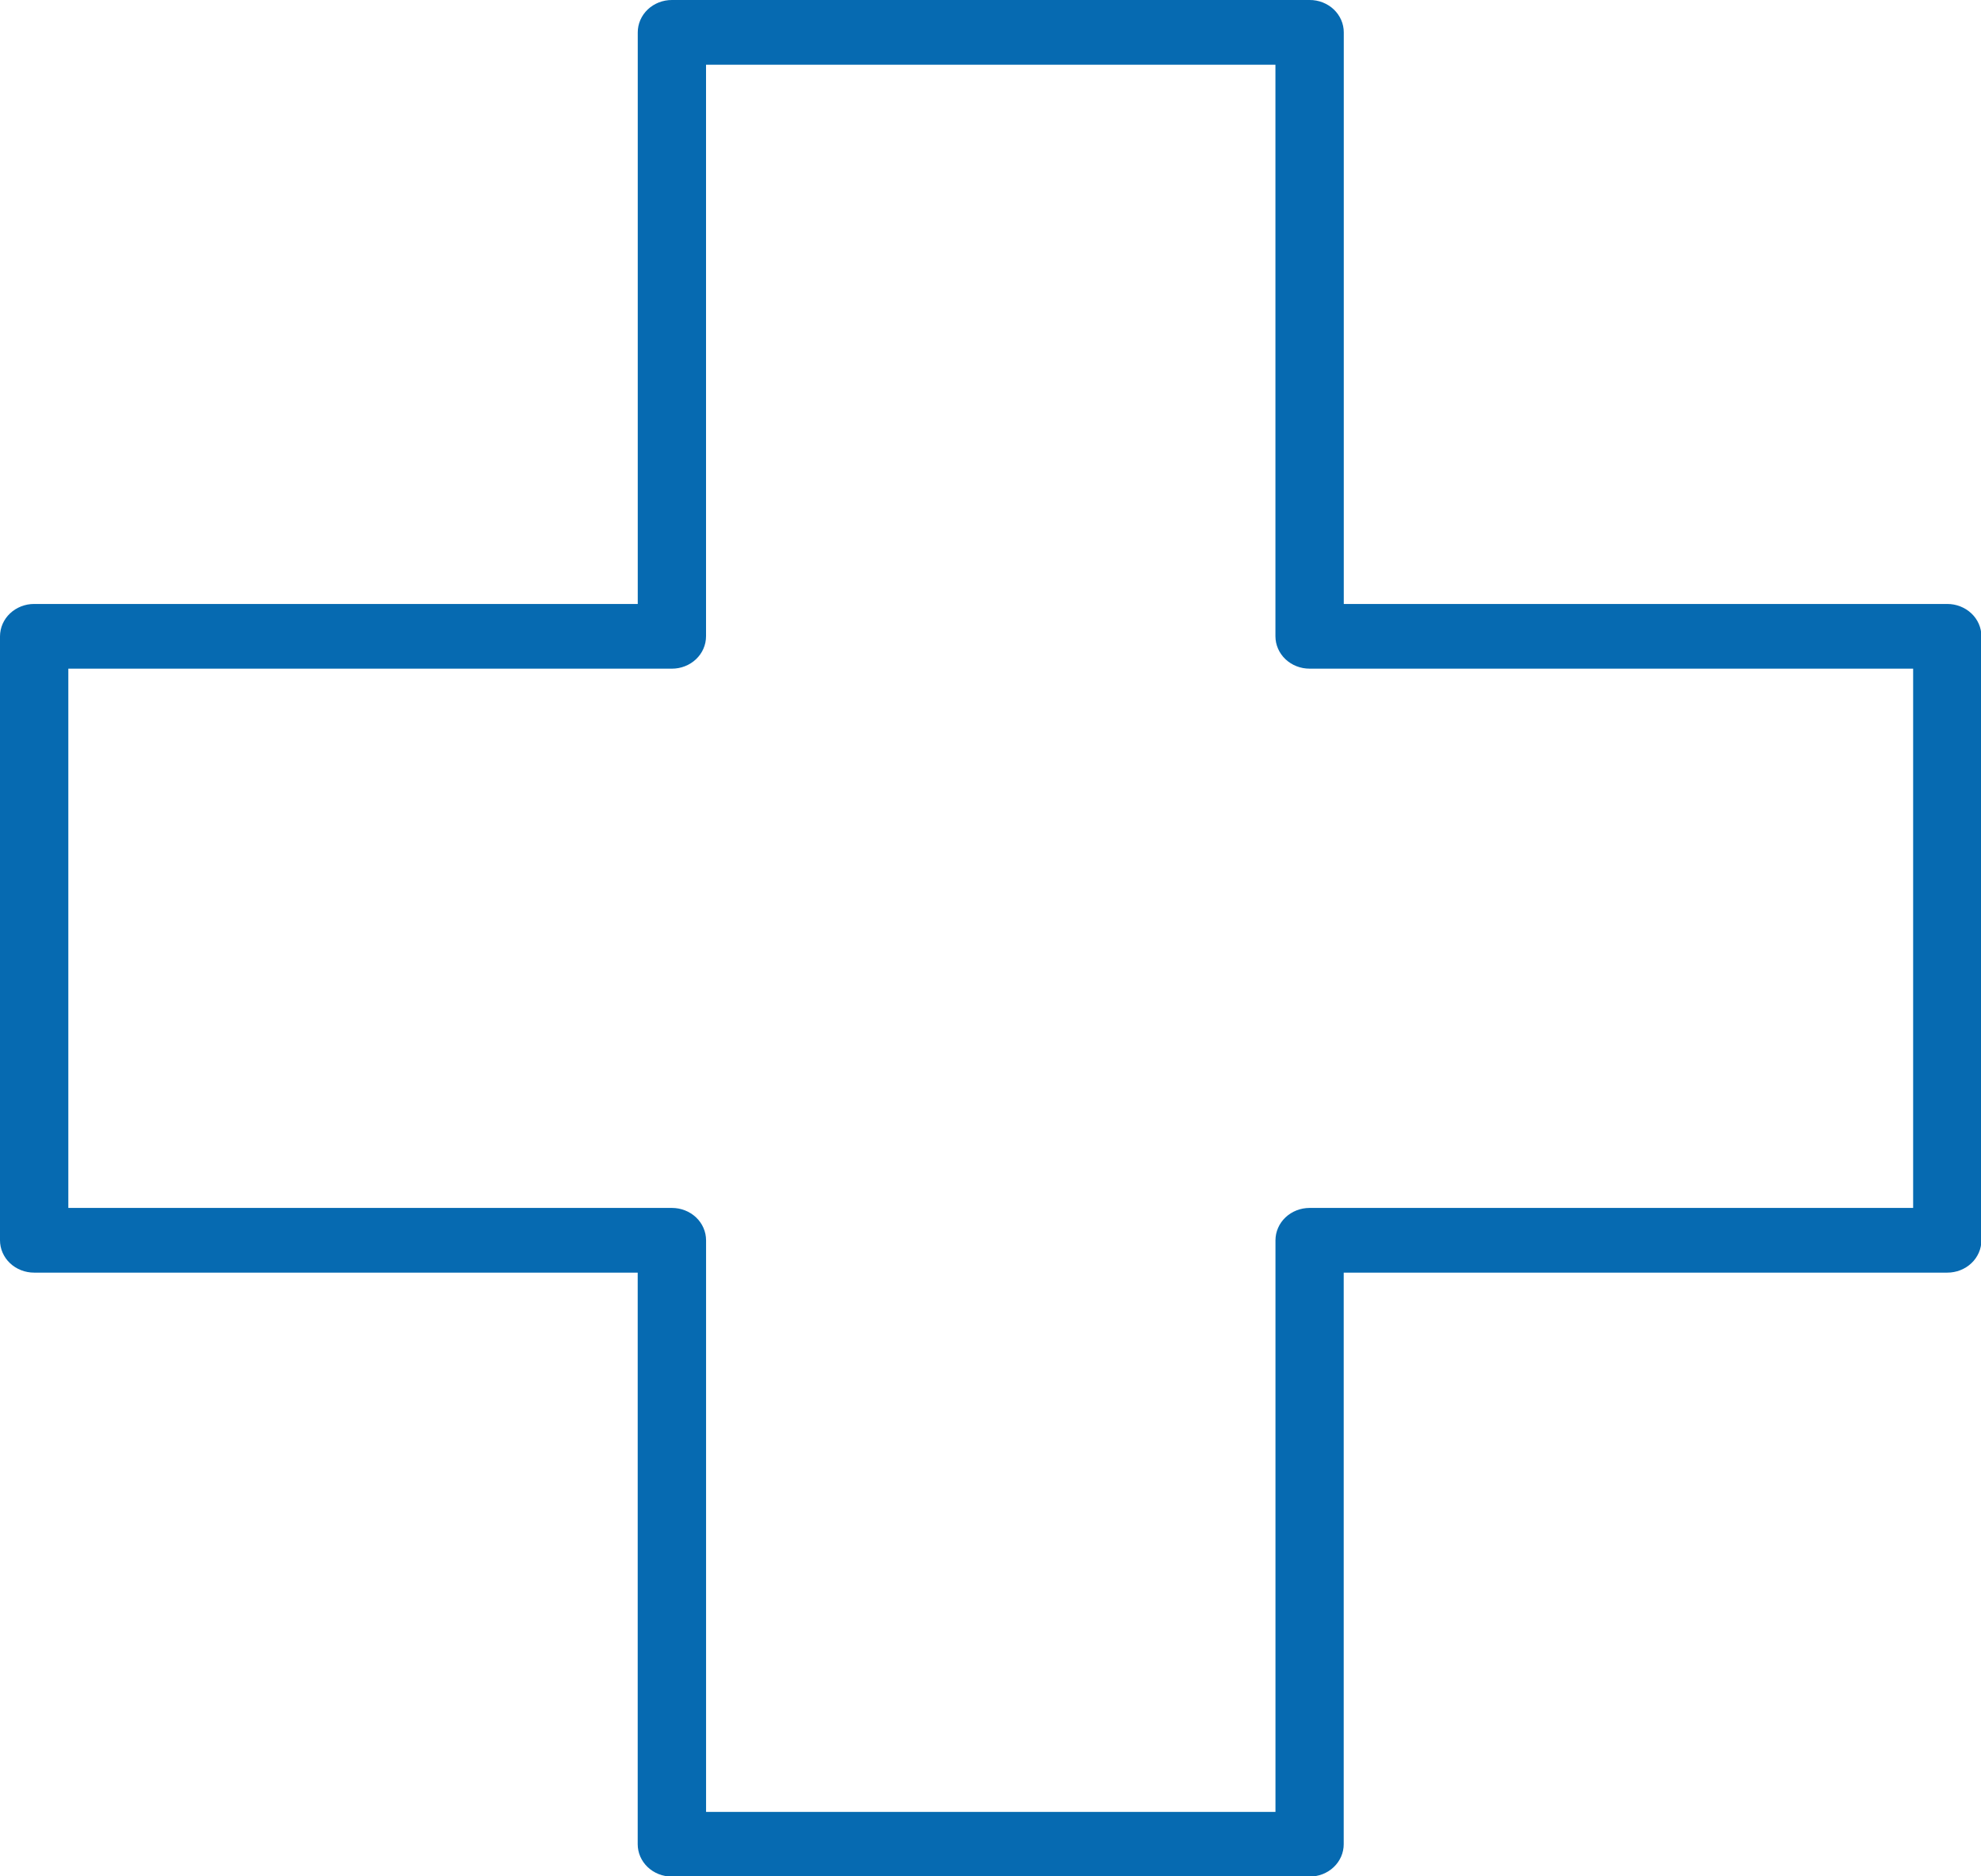 <?xml version="1.0" encoding="UTF-8"?> <svg xmlns="http://www.w3.org/2000/svg" xmlns:xlink="http://www.w3.org/1999/xlink" id="Layer_1" viewBox="0 0 1351.67 1279.83"><defs><style> .cls-1 { fill: none; } .cls-2 { clip-path: url(#clippath); } .cls-3 { fill: #066ab1; } </style><clipPath id="clippath"><rect class="cls-1" width="1351.67" height="1279.83"></rect></clipPath></defs><g class="cls-2"><path class="cls-3" d="M1328.7,412.01h-411.82V22.07c0-.72-.03-1.45-.11-2.17-.07-.72-.19-1.43-.34-2.15-.14-.71-.33-1.41-.55-2.1s-.48-1.37-.77-2.04-.62-1.32-.98-1.96c-.36-.64-.75-1.26-1.17-1.86-.43-.6-.88-1.18-1.36-1.74-.48-.56-1-1.1-1.53-1.6s-1.11-1-1.69-1.46c-.59-.46-1.2-.89-1.84-1.29-.64-.4-1.29-.77-1.96-1.11-.68-.34-1.36-.65-2.07-.93-.7-.27-1.42-.52-2.15-.73-.73-.21-1.47-.38-2.22-.52s-1.5-.25-2.27-.32C895.1.04,894.34,0,893.58,0h-435.14c-.76,0-1.52.04-2.28.1-.76.07-1.52.18-2.27.32s-1.49.31-2.22.52c-.73.21-1.45.46-2.15.73-.71.28-1.4.59-2.07.93-.67.34-1.32.71-1.96,1.11-.64.4-1.25.83-1.84,1.29-.59.46-1.15.94-1.69,1.46s-1.05,1.04-1.53,1.6c-.48.56-.94,1.14-1.36,1.74-.43.6-.81,1.22-1.17,1.86-.36.63-.69,1.29-.98,1.96s-.55,1.35-.77,2.04-.41,1.39-.55,2.1c-.15.71-.27,1.43-.34,2.15-.08.72-.11,1.44-.11,2.17v389.93H23.31c-.76,0-1.53.03-2.29.1-.76.07-1.51.18-2.26.31-.75.14-1.49.32-2.22.53s-1.45.45-2.15.73-1.4.59-2.07.93c-.68.34-1.33.71-1.97,1.11-.63.4-1.25.83-1.83,1.29-.59.46-1.16.94-1.69,1.45s-1.05,1.05-1.54,1.6c-.48.56-.94,1.14-1.36,1.74-.42.6-.81,1.22-1.17,1.86-.36.64-.69,1.29-.98,1.96-.29.67-.55,1.35-.77,2.03-.22.69-.4,1.4-.55,2.1s-.26,1.42-.34,2.15C.04,432.63,0,433.35,0,434.07v412.02c0,.72.04,1.44.11,2.16.08.72.19,1.44.34,2.15s.33,1.41.55,2.1c.22.69.48,1.37.77,2.04.29.67.62,1.32.98,1.96.36.63.75,1.25,1.17,1.86.43.6.88,1.18,1.36,1.74.49.56,1,1.09,1.54,1.6s1.1,1,1.69,1.45c.59.46,1.2.89,1.83,1.29.64.4,1.29.77,1.97,1.11.67.34,1.36.65,2.07.93s1.42.52,2.15.73,1.47.39,2.22.52c.75.14,1.5.25,2.26.32.76.07,1.52.1,2.29.1h411.82v389.93c0,.72.03,1.45.11,2.17.07.72.19,1.43.34,2.14.14.71.33,1.41.55,2.1s.48,1.37.77,2.04.62,1.32.98,1.96c.36.64.75,1.26,1.17,1.86.43.6.88,1.18,1.36,1.74.48.56,1,1.1,1.53,1.6s1.11,1,1.69,1.46c.59.46,1.2.89,1.84,1.29.64.4,1.29.77,1.96,1.11.68.34,1.36.65,2.07.93.7.27,1.42.52,2.15.73.73.21,1.47.38,2.22.52s1.5.25,2.27.32c.76.07,1.52.1,2.28.1h435.14c.76,0,1.52-.04,2.28-.1.76-.07,1.52-.18,2.27-.32s1.49-.31,2.22-.52c.73-.21,1.45-.46,2.15-.73.71-.28,1.4-.59,2.07-.93.67-.34,1.32-.71,1.96-1.11.64-.4,1.25-.83,1.84-1.29.59-.46,1.15-.94,1.69-1.46s1.05-1.04,1.53-1.6c.48-.56.94-1.14,1.36-1.74.43-.6.81-1.22,1.17-1.86.36-.63.69-1.29.98-1.96s.55-1.35.77-2.04.41-1.39.55-2.1c.15-.71.27-1.42.34-2.14.08-.72.11-1.44.11-2.17v-389.93h411.82c.76,0,1.53-.03,2.29-.1.76-.07,1.51-.18,2.26-.32.75-.14,1.49-.31,2.22-.52s1.45-.45,2.15-.73,1.4-.59,2.07-.93c.68-.34,1.33-.71,1.97-1.11.63-.4,1.25-.83,1.83-1.29.59-.46,1.16-.94,1.69-1.45s1.05-1.05,1.54-1.6c.48-.56.94-1.14,1.36-1.74.42-.6.81-1.22,1.17-1.86.36-.64.69-1.29.98-1.96.29-.67.55-1.35.77-2.04.22-.69.4-1.39.55-2.1s.26-1.42.34-2.15c.07-.72.11-1.44.11-2.16v-412.02c0-.72-.04-1.44-.11-2.16-.08-.72-.19-1.44-.34-2.15s-.33-1.41-.55-2.1c-.22-.69-.48-1.37-.77-2.03-.29-.67-.62-1.32-.98-1.96-.36-.63-.75-1.25-1.17-1.86-.43-.6-.88-1.18-1.36-1.74-.49-.56-1-1.09-1.54-1.6s-1.1-1-1.69-1.45c-.59-.46-1.2-.89-1.83-1.29-.64-.4-1.29-.77-1.97-1.11-.67-.34-1.36-.65-2.07-.93s-1.42-.52-2.15-.73-1.47-.39-2.22-.53c-.75-.14-1.5-.25-2.26-.31-.76-.07-1.52-.1-2.29-.1ZM1305.39,824.02h-411.82c-.76,0-1.52.04-2.29.11-.76.07-1.51.17-2.26.31s-1.49.32-2.22.53-1.45.45-2.15.73c-.7.27-1.39.58-2.07.92s-1.33.71-1.96,1.12c-.64.4-1.25.83-1.84,1.29-.59.46-1.16.94-1.69,1.45-.54.51-1.05,1.04-1.53,1.6-.49.56-.94,1.14-1.36,1.74-.43.6-.82,1.22-1.18,1.86s-.69,1.29-.97,1.96c-.29.67-.55,1.35-.77,2.04s-.41,1.4-.56,2.1-.26,1.42-.33,2.14c-.08.72-.12,1.44-.12,2.17v389.93h-388.51v-389.93c0-.72-.04-1.45-.12-2.17-.07-.72-.18-1.43-.33-2.14s-.34-1.41-.56-2.1-.48-1.37-.77-2.04c-.29-.67-.61-1.32-.97-1.96-.36-.64-.75-1.26-1.18-1.86-.42-.6-.88-1.18-1.36-1.74-.48-.56-1-1.1-1.53-1.6-.54-.51-1.1-1-1.69-1.45-.59-.46-1.2-.89-1.84-1.29-.63-.4-1.29-.78-1.96-1.12s-1.36-.65-2.07-.92c-.71-.28-1.42-.52-2.15-.73s-1.47-.39-2.22-.53-1.5-.25-2.26-.31c-.76-.07-1.52-.11-2.29-.11H46.62v-367.87h411.82c.76,0,1.52-.04,2.29-.11.76-.07,1.51-.17,2.26-.31s1.49-.32,2.22-.53,1.45-.45,2.15-.73c.7-.27,1.39-.58,2.07-.92s1.33-.71,1.96-1.12c.64-.4,1.25-.83,1.84-1.29.59-.46,1.16-.94,1.69-1.45s1.05-1.04,1.53-1.6c.49-.56.94-1.14,1.36-1.74.43-.6.82-1.22,1.18-1.86s.69-1.29.97-1.96c.29-.67.55-1.35.77-2.04s.41-1.4.56-2.1.26-1.42.33-2.14c.08-.72.12-1.44.12-2.17V44.14h388.51v389.93c0,.72.04,1.44.12,2.17.07.72.18,1.43.33,2.14s.34,1.41.56,2.1.48,1.37.77,2.04c.29.67.61,1.32.97,1.96s.75,1.26,1.18,1.86c.42.6.88,1.18,1.36,1.74.48.56.99,1.1,1.53,1.6.54.51,1.1,1,1.69,1.45.59.46,1.2.89,1.84,1.29.63.4,1.29.78,1.96,1.12s1.36.65,2.07.92c.71.28,1.42.52,2.15.73s1.47.39,2.22.53,1.5.25,2.26.31c.76.07,1.52.11,2.29.11h411.82v367.87Z"></path></g></svg> 